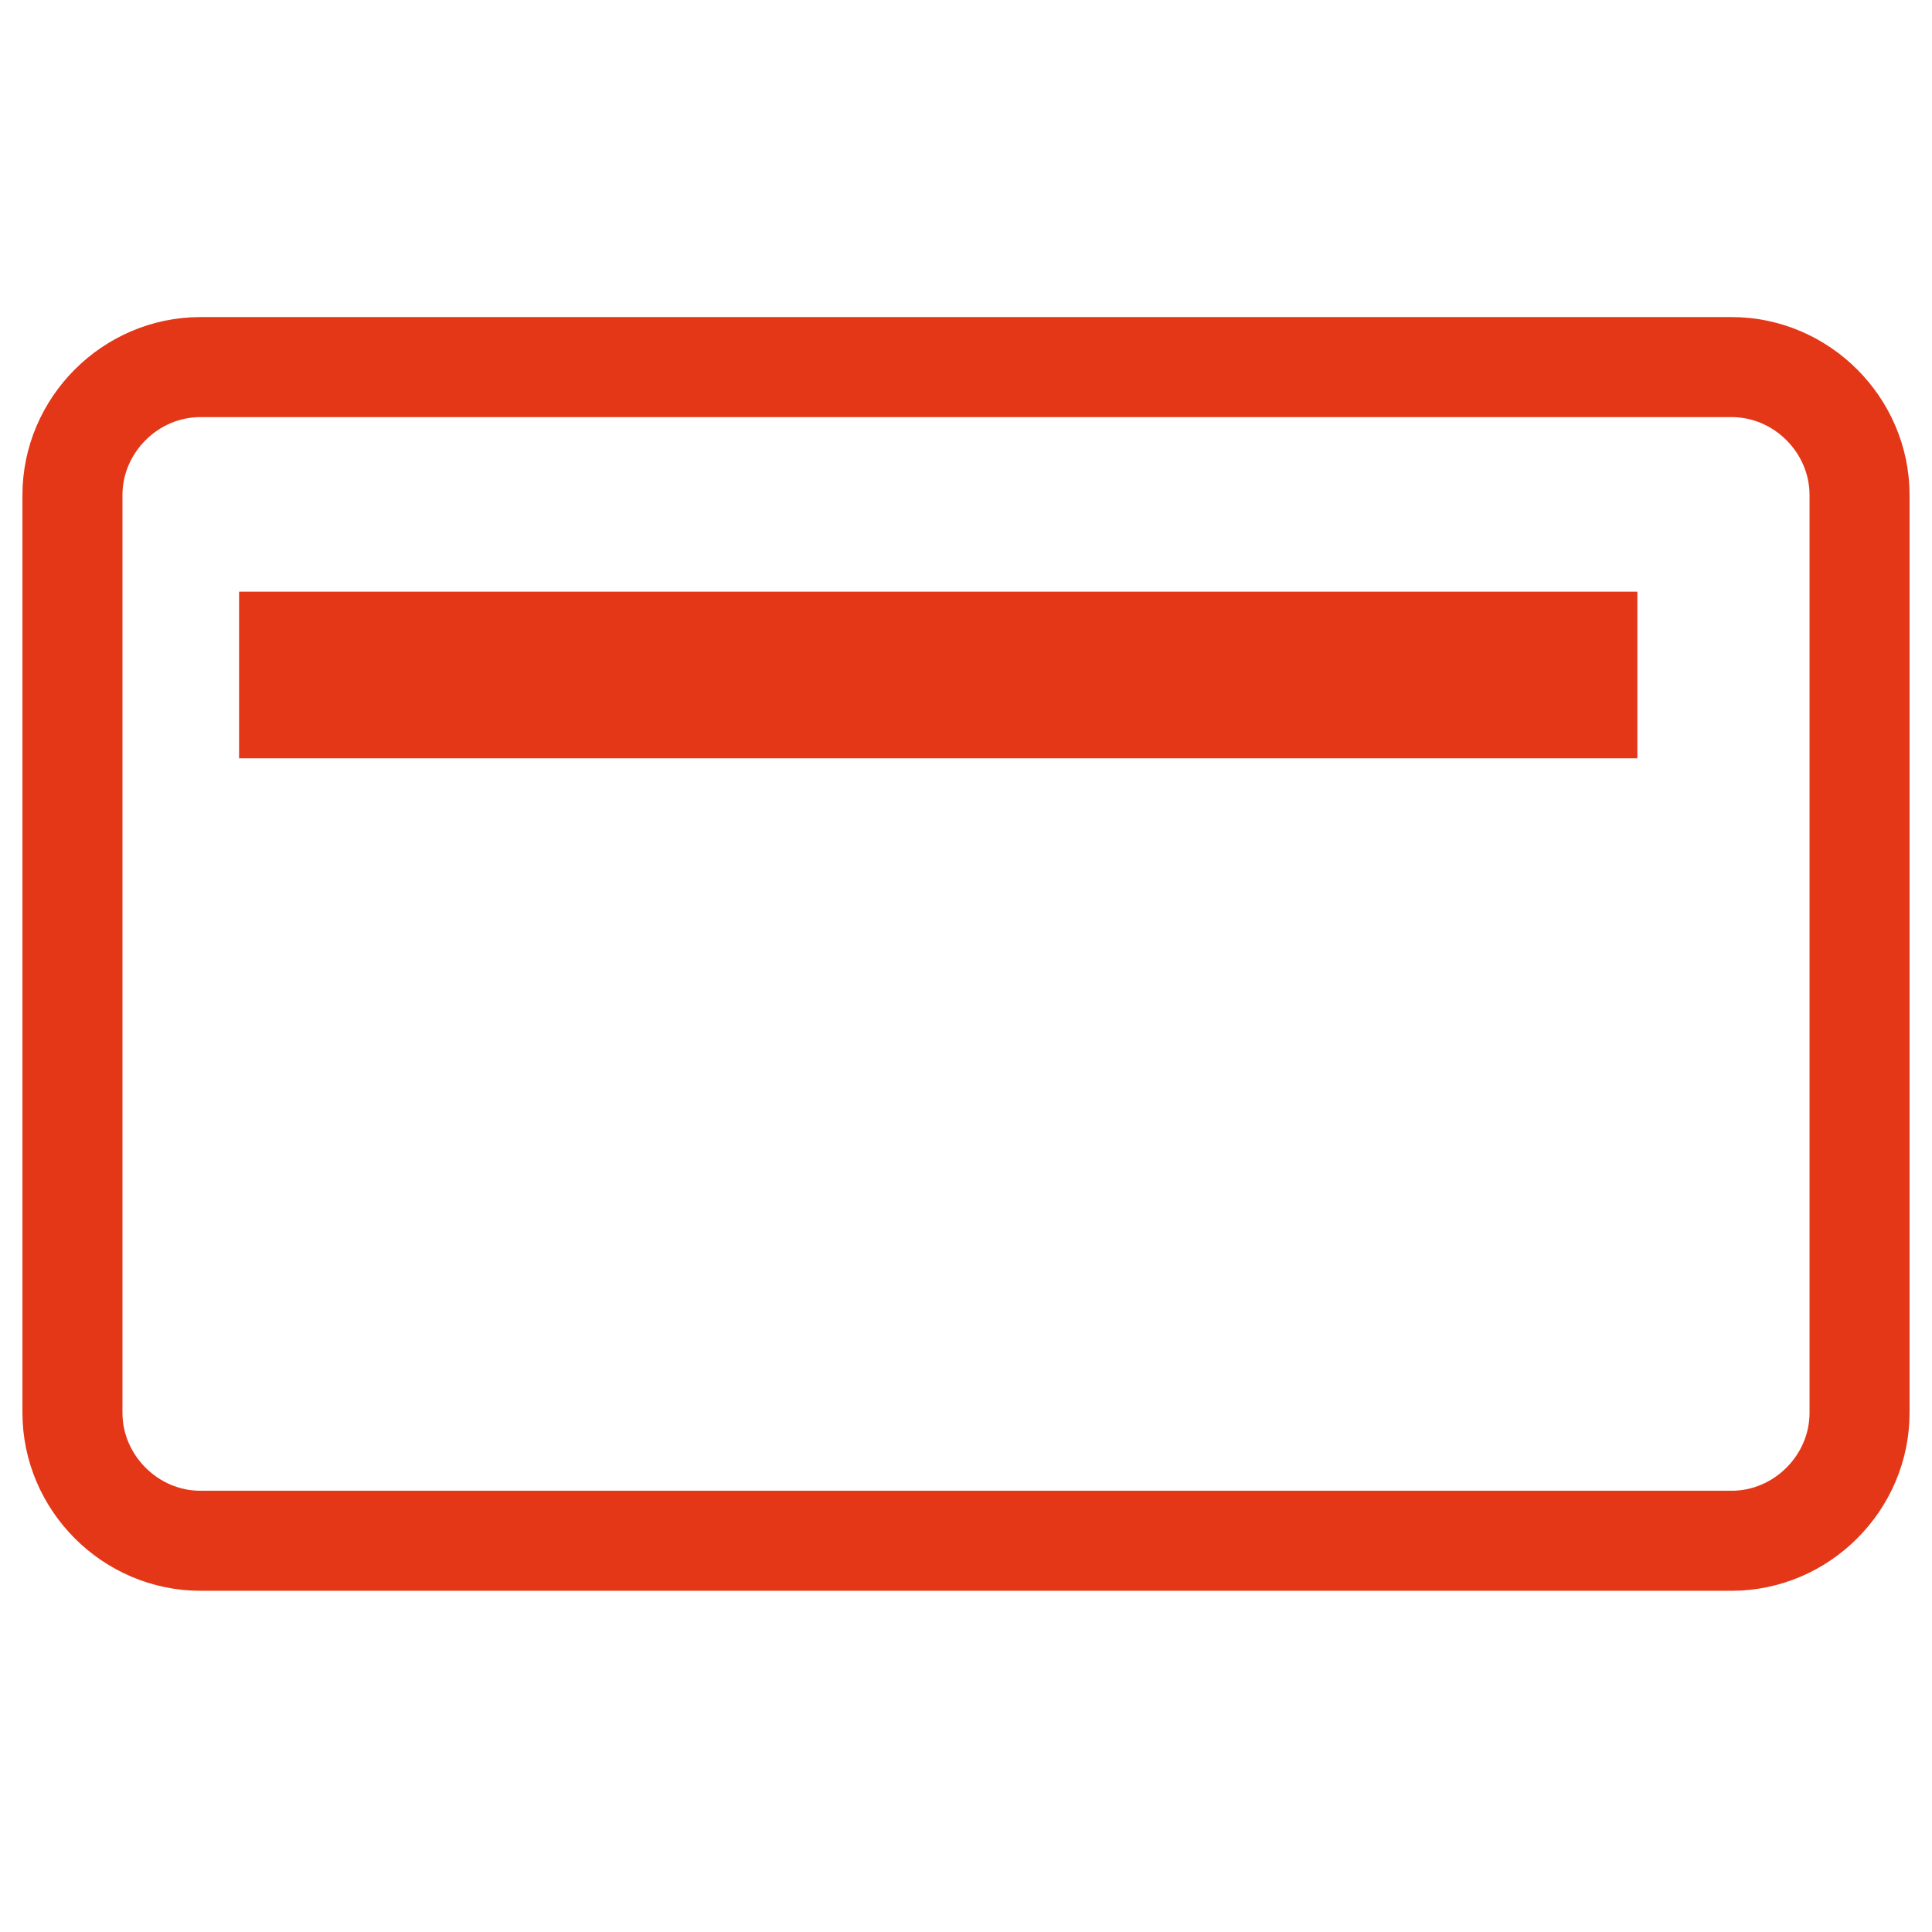 <?xml version="1.0" encoding="utf-8"?>
<!-- Generator: Adobe Illustrator 27.3.1, SVG Export Plug-In . SVG Version: 6.00 Build 0)  -->
<svg version="1.1" id="Capa_1" xmlns="http://www.w3.org/2000/svg" xmlns:xlink="http://www.w3.org/1999/xlink" x="0px" y="0px"
	 viewBox="0 0 80 80" style="enable-background:new 0 0 80 80;" xml:space="preserve">
<style type="text/css">
	.st0{fill:none;stroke:#E33718;stroke-width:4.142;stroke-miterlimit:10;}
	.st1{fill:#E33718;}
</style>
<g>
	<g>
		<path class="st0" d="M71.7,63.8H8.3c-2.9,0-5.3-2.4-5.3-5.3v-38c0-2.9,2.4-5.3,5.3-5.3h63.4c2.9,0,5.3,2.4,5.3,5.3v38
			C77,61.4,74.6,63.8,71.7,63.8z"/>
		<rect x="9.9" y="24.5" class="st1" width="57.9" height="6.9"/>
	</g>
</g>
</svg>
